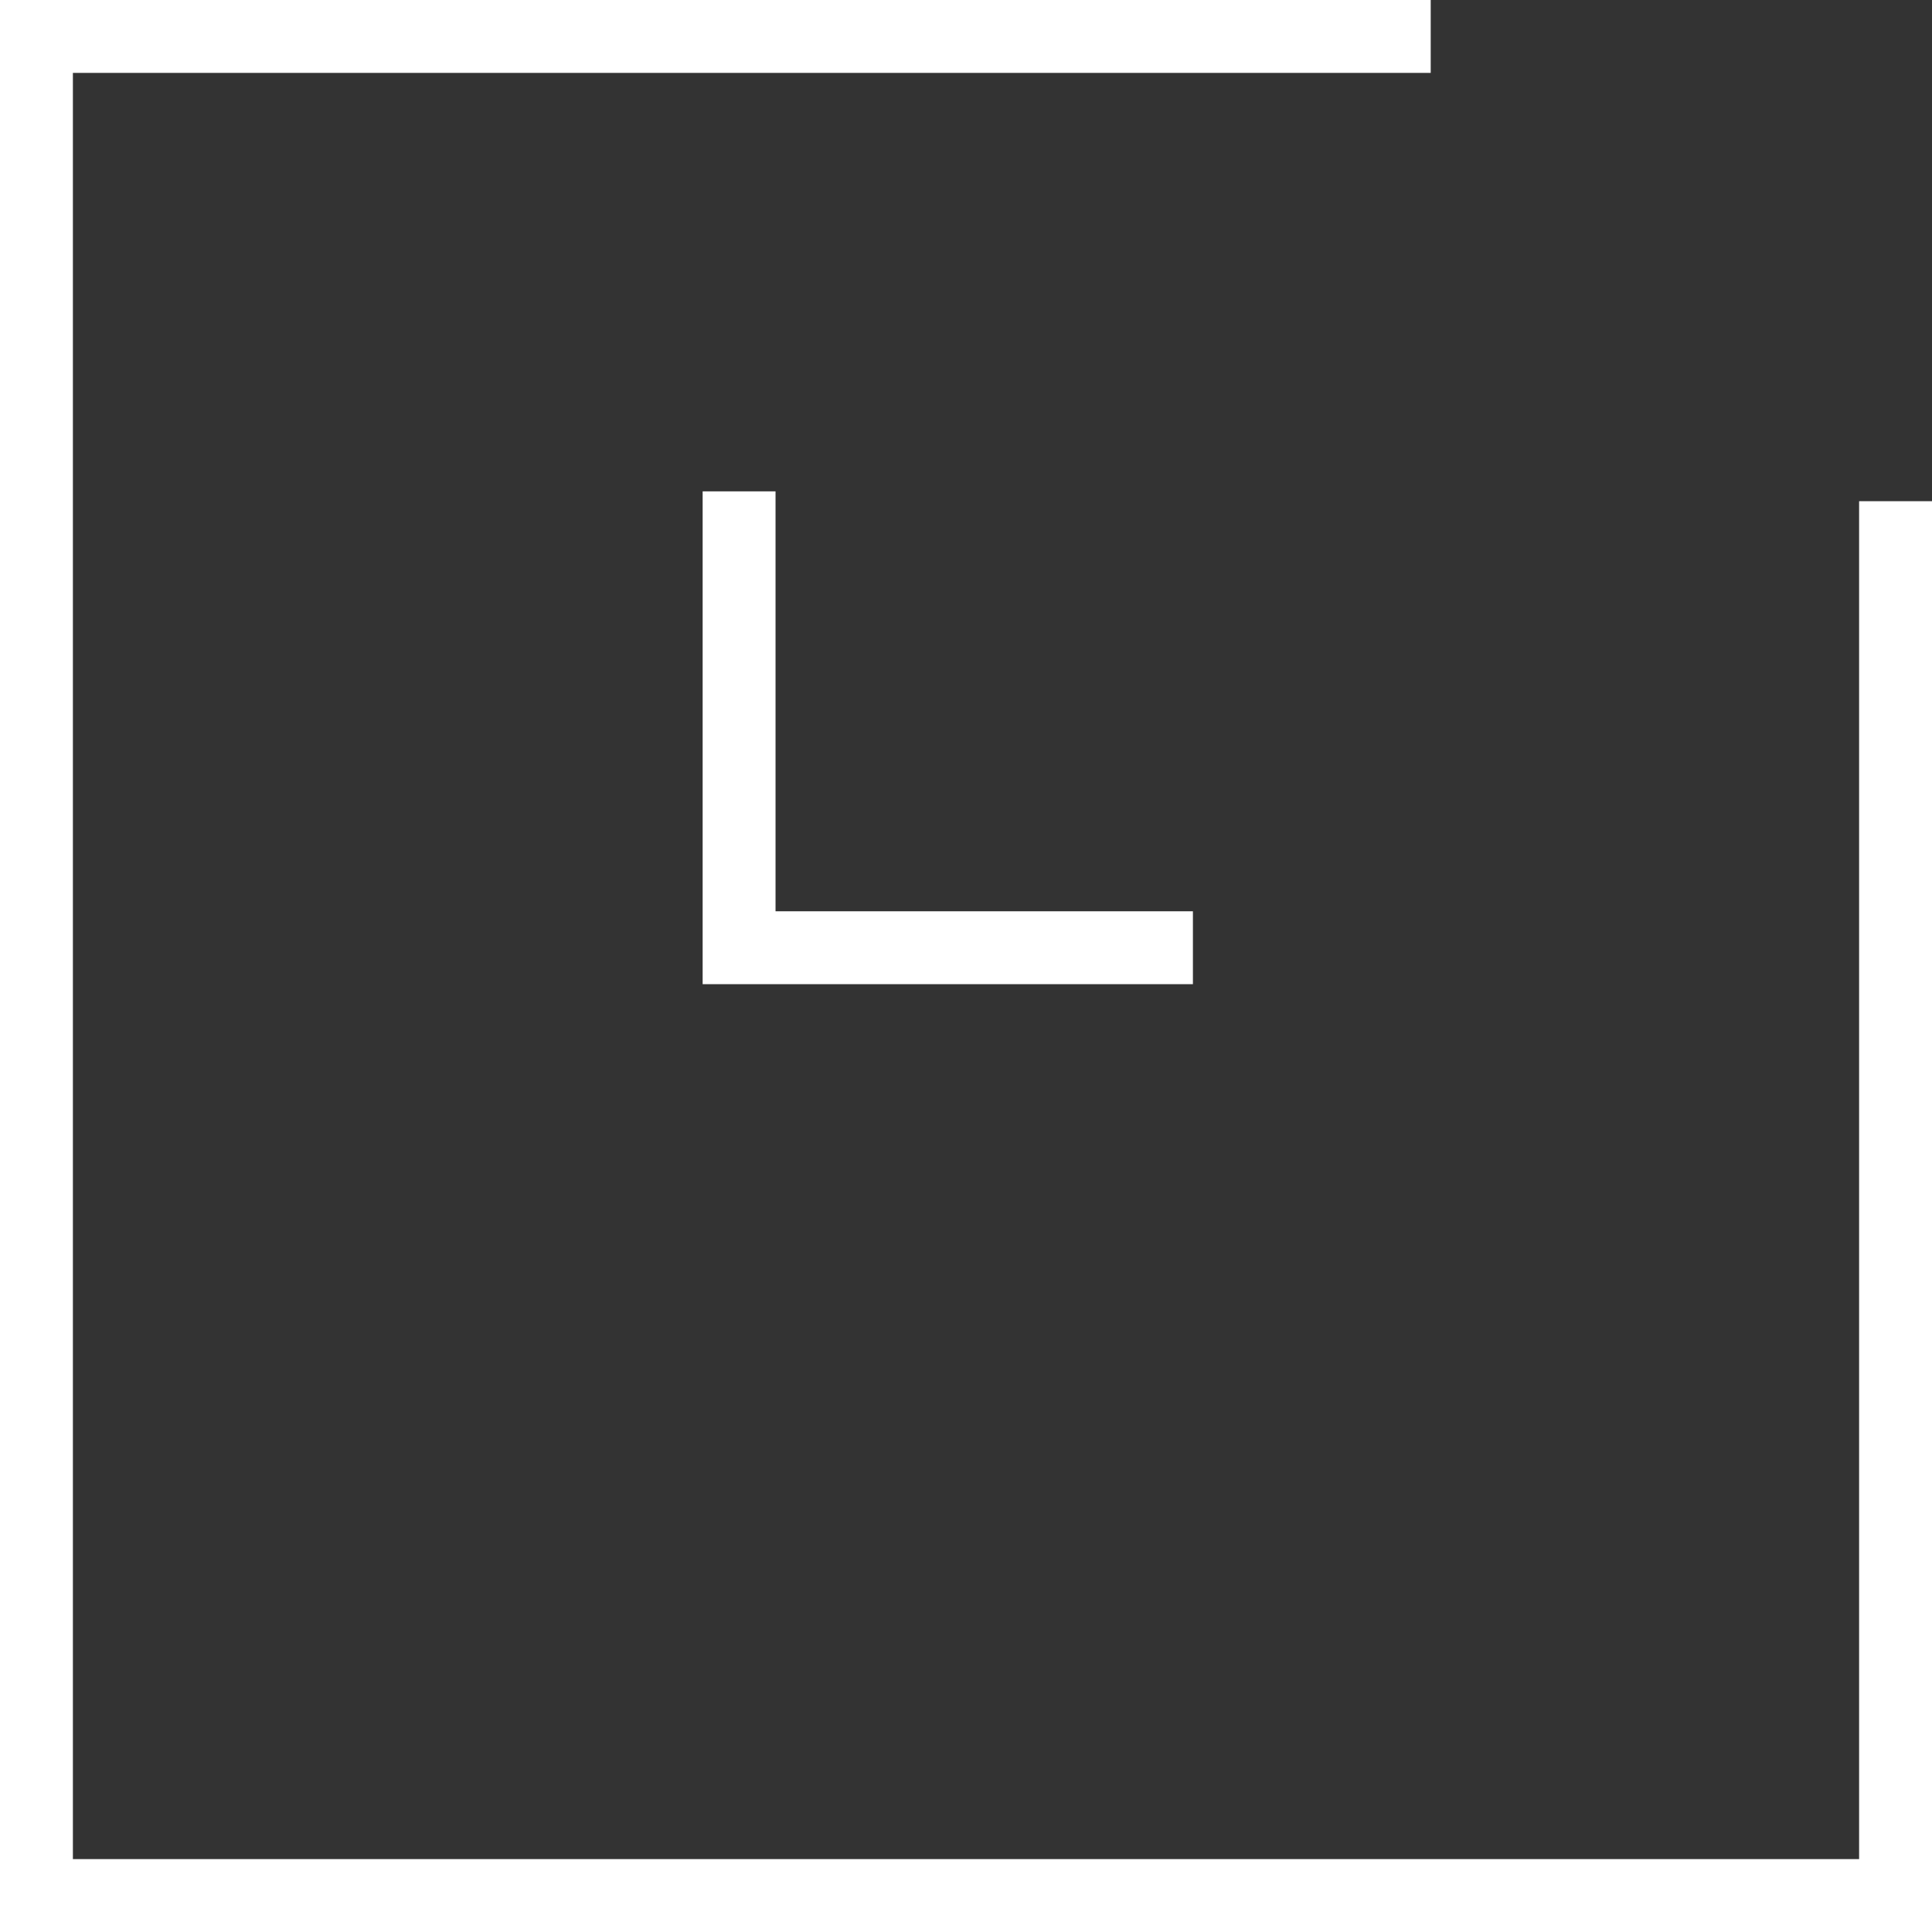 <?xml version="1.0" encoding="UTF-8"?>
<svg id="Layer_2" data-name="Layer 2" xmlns="http://www.w3.org/2000/svg" viewBox="0 0 212.05 212.05">
  <rect x="0" y="0" width="212.05" height="212.05" fill="#333333" stroke="none"/>
  <defs>
    <style>
      .cls-1 {
        fill: none;
        stroke: #fff;
        stroke-miterlimit: 10;
        stroke-width: 8px;
      }
    </style>
  </defs>
  <g id="Layer_1-2" data-name="Layer 1">
    <polyline class="cls-1" points="157.03 4 4 4 4 208.05 208.05 208.05 208.05 55.01"/>
    <polyline class="cls-1" points="130.93 104.02 81.12 104.02 81.12 53.93"/>
  </g>
</svg>